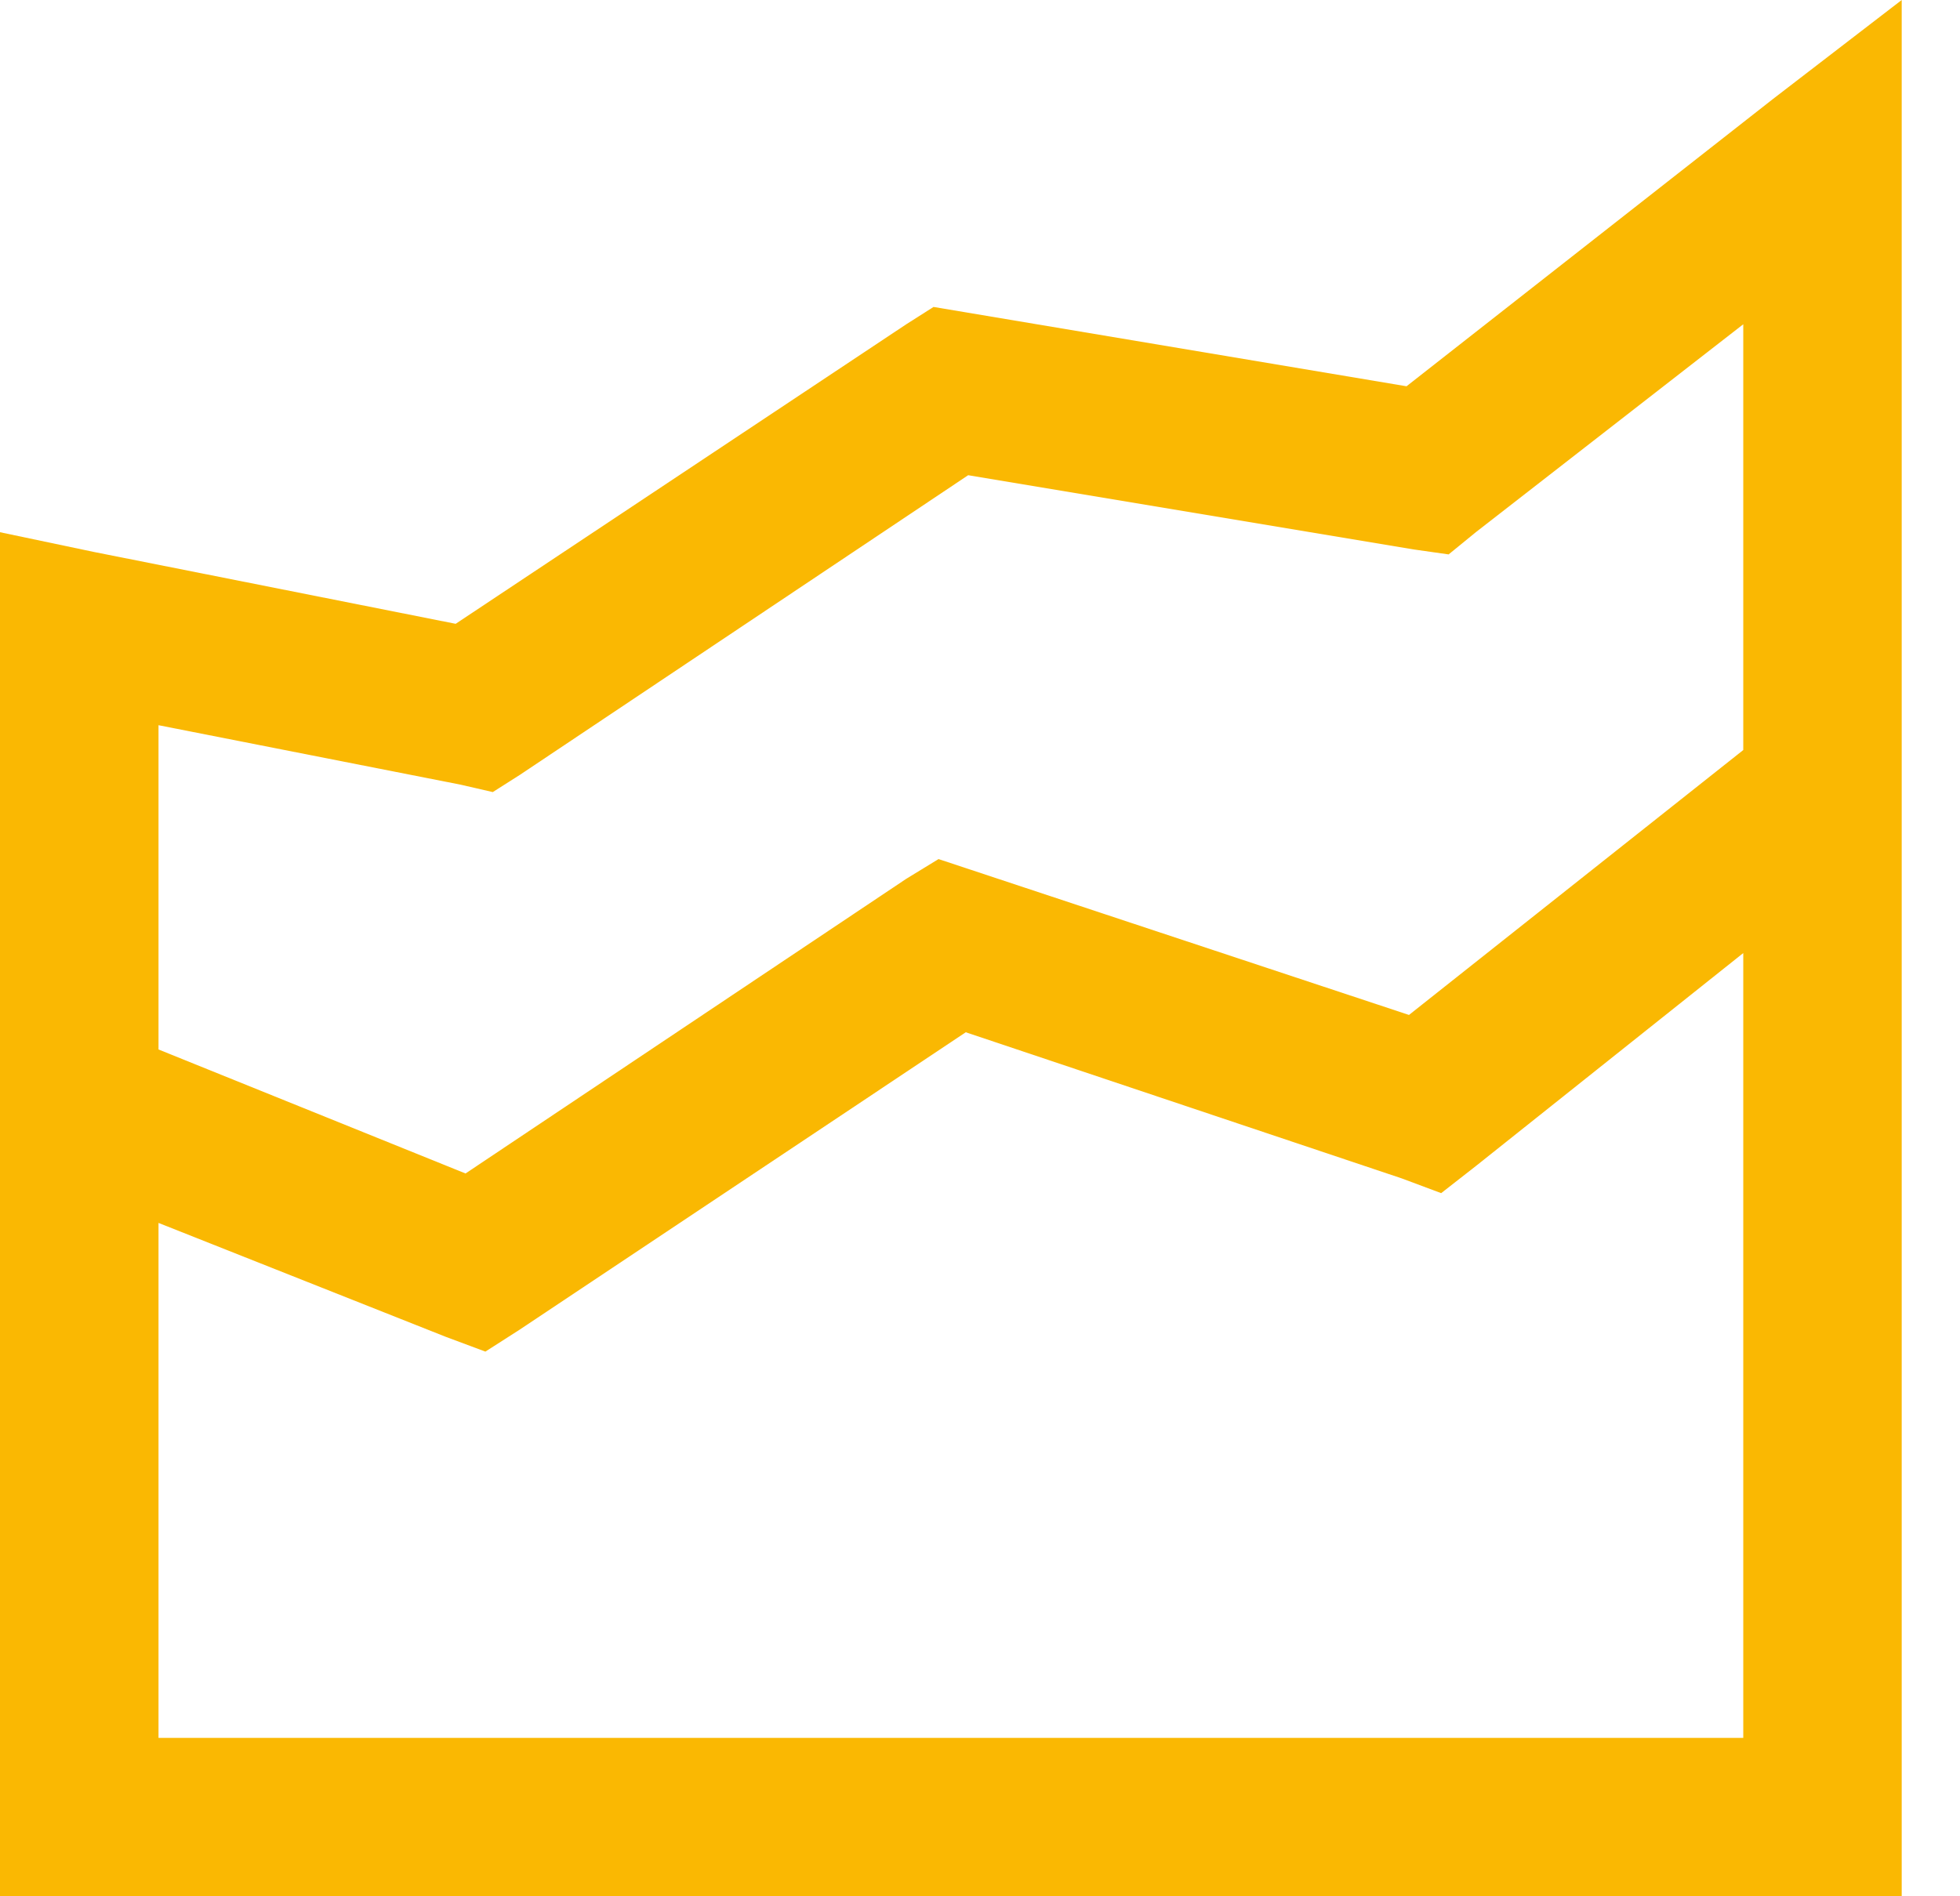 <?xml version="1.0" encoding="UTF-8"?> <svg xmlns="http://www.w3.org/2000/svg" width="31" height="30" viewBox="0 0 31 30" fill="none"><path d="M30.078 0L28.042 1.566L22.246 6.111L14.765 4.856L14.334 5.13L7.207 9.869L1.489 8.733L0 8.42V30H30.078V0ZM27.572 5.13V11.866L22.285 16.057L14.844 13.591L14.334 13.903L7.363 18.565L2.507 16.603V11.473L7.286 12.414L7.794 12.531L8.225 12.257L15.313 7.518L22.363 8.693L22.912 8.771L23.343 8.419L27.572 5.13ZM27.572 15.078V27.494H2.507V19.347L7.05 21.149L7.677 21.383L8.225 21.032L15.275 16.331L22.168 18.642L22.794 18.876L23.343 18.447L27.572 15.078Z" fill="#FAB802"></path></svg> 
